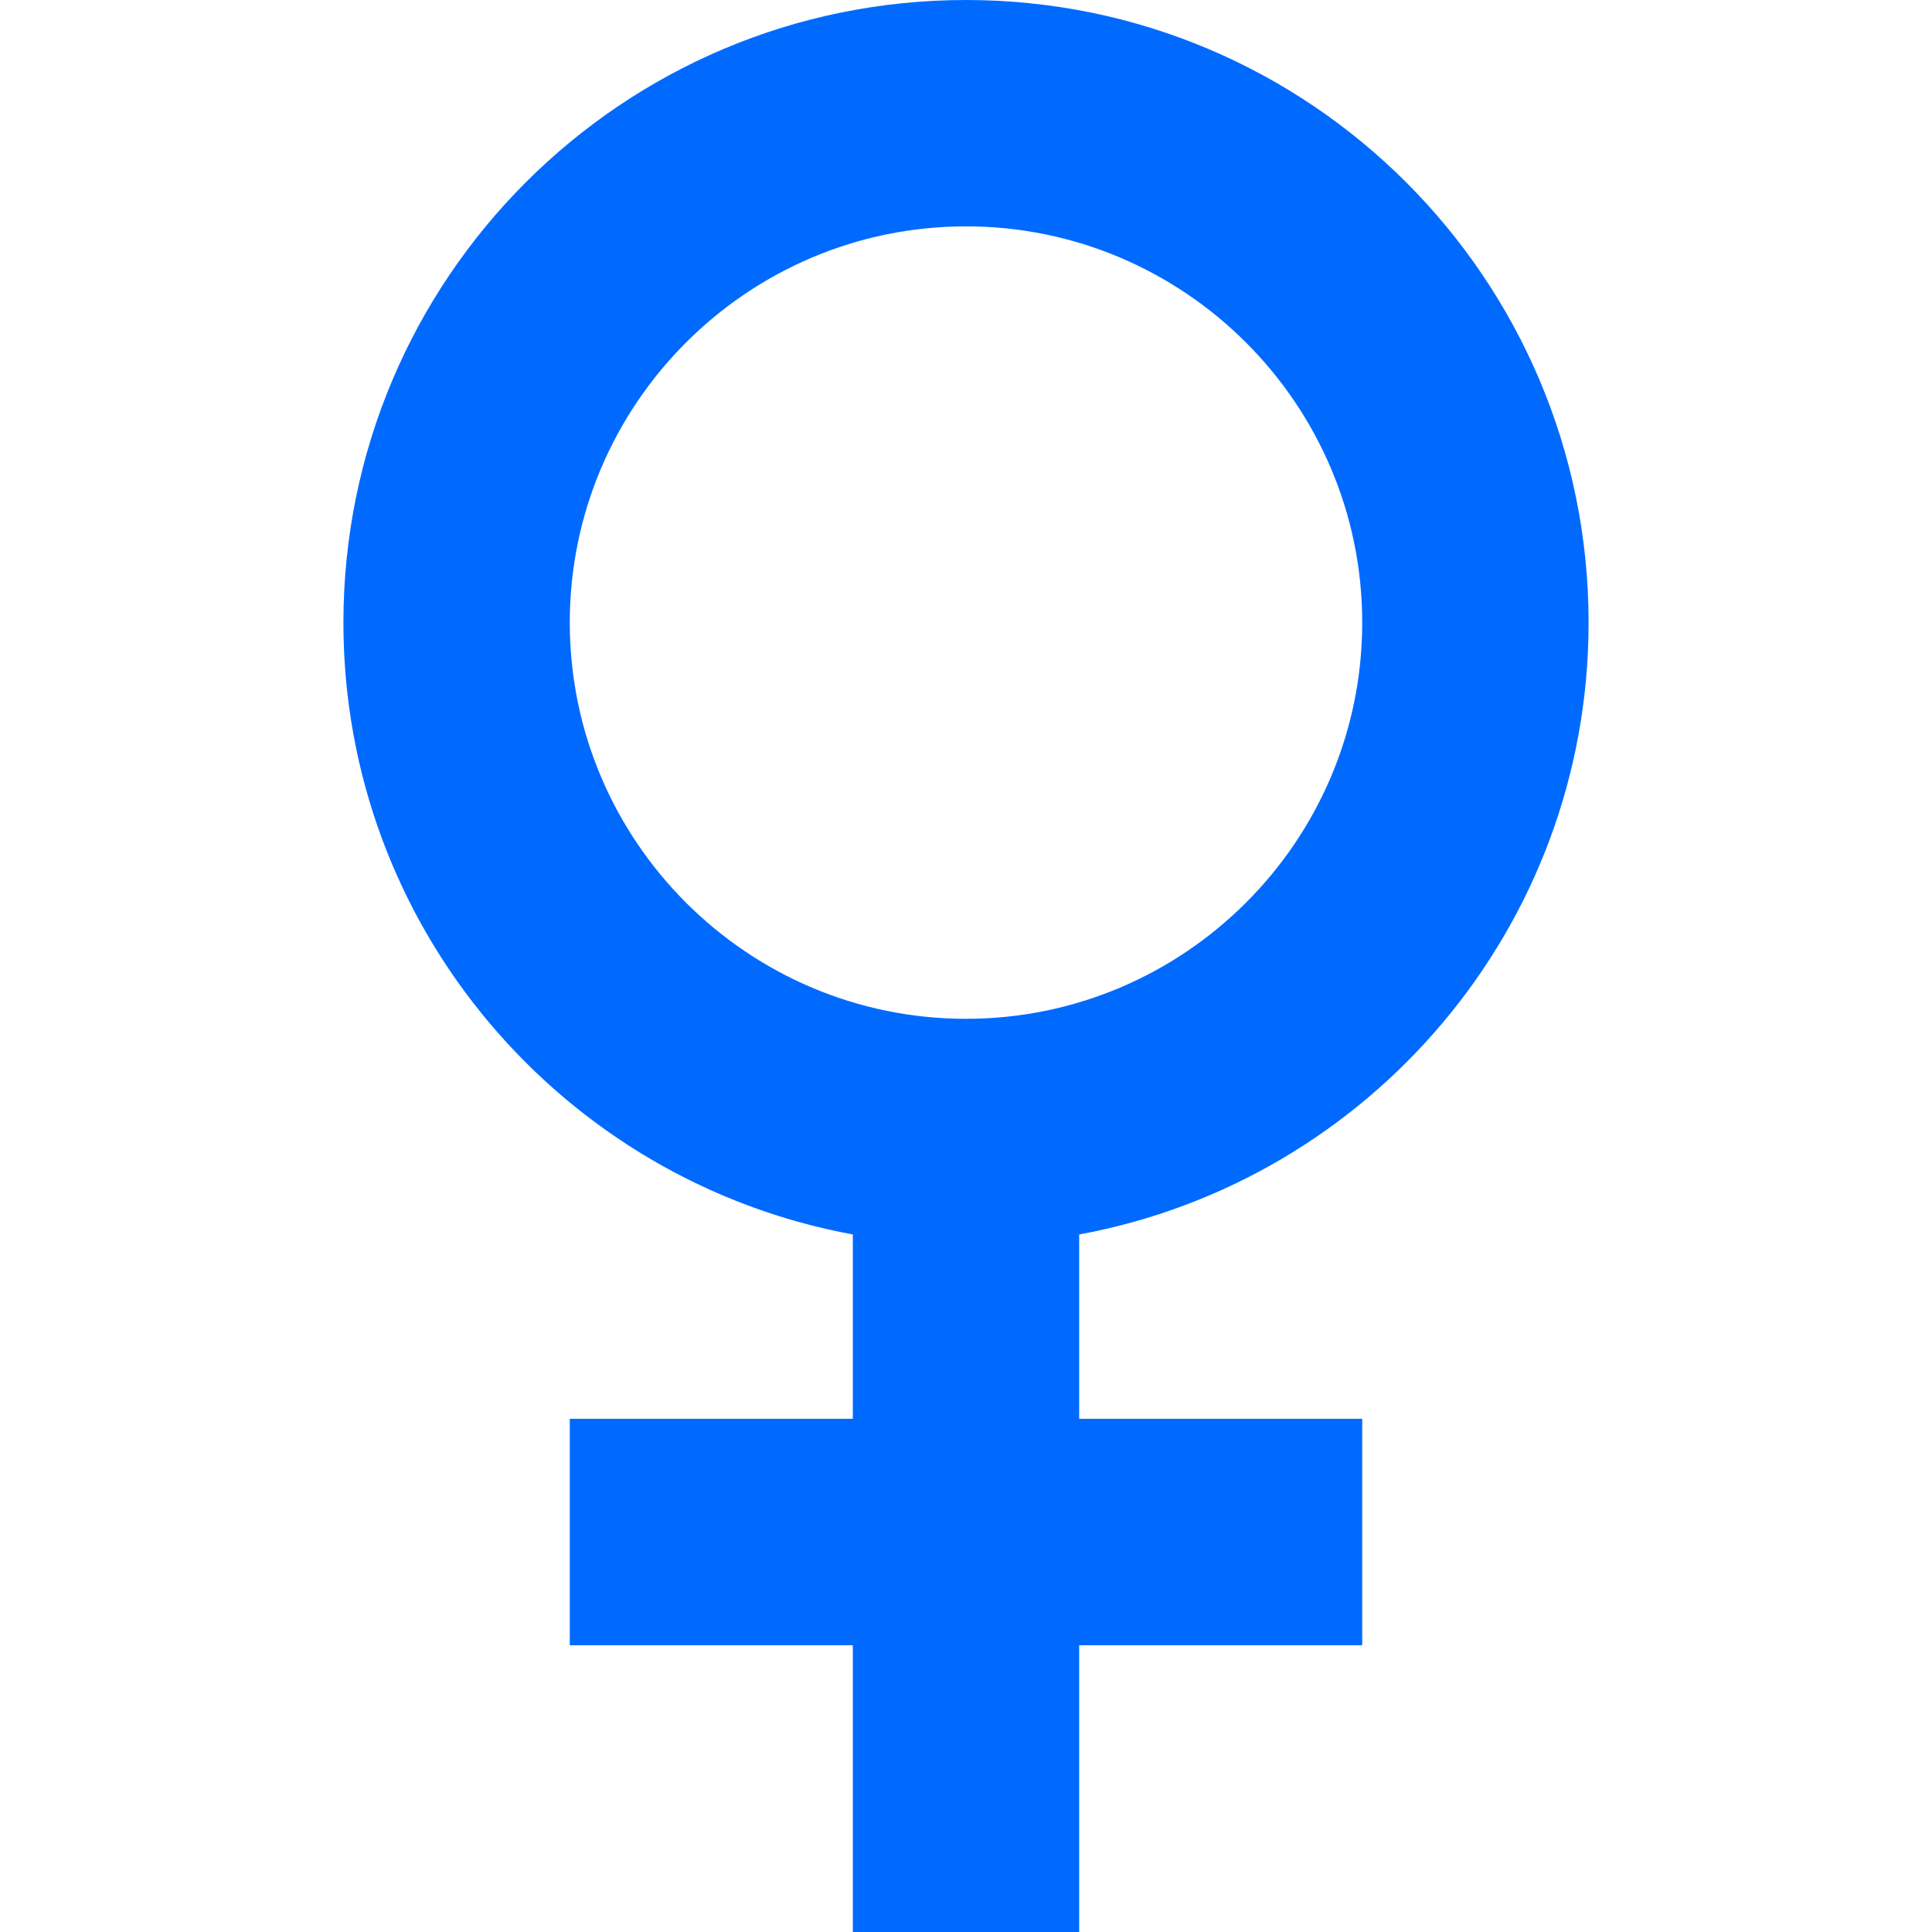 <svg width="24" height="24" viewBox="0 0 24 24" fill="none" xmlns="http://www.w3.org/2000/svg">
<path d="M12 0C7.728 0 4.266 3.463 4.266 7.734C4.266 11.525 6.995 14.673 10.594 15.335V17.625H7.078V20.438H10.594V24H13.406V20.438H16.922V17.625H13.406V15.335C17.005 14.673 19.734 11.525 19.734 7.734C19.734 3.463 16.271 0 12 0ZM12 12.656C9.286 12.656 7.078 10.448 7.078 7.734C7.078 5.021 9.286 2.812 12 2.812C14.714 2.812 16.922 5.021 16.922 7.734C16.922 10.448 14.714 12.656 12 12.656Z" fill="#006AFF"/>
</svg>
